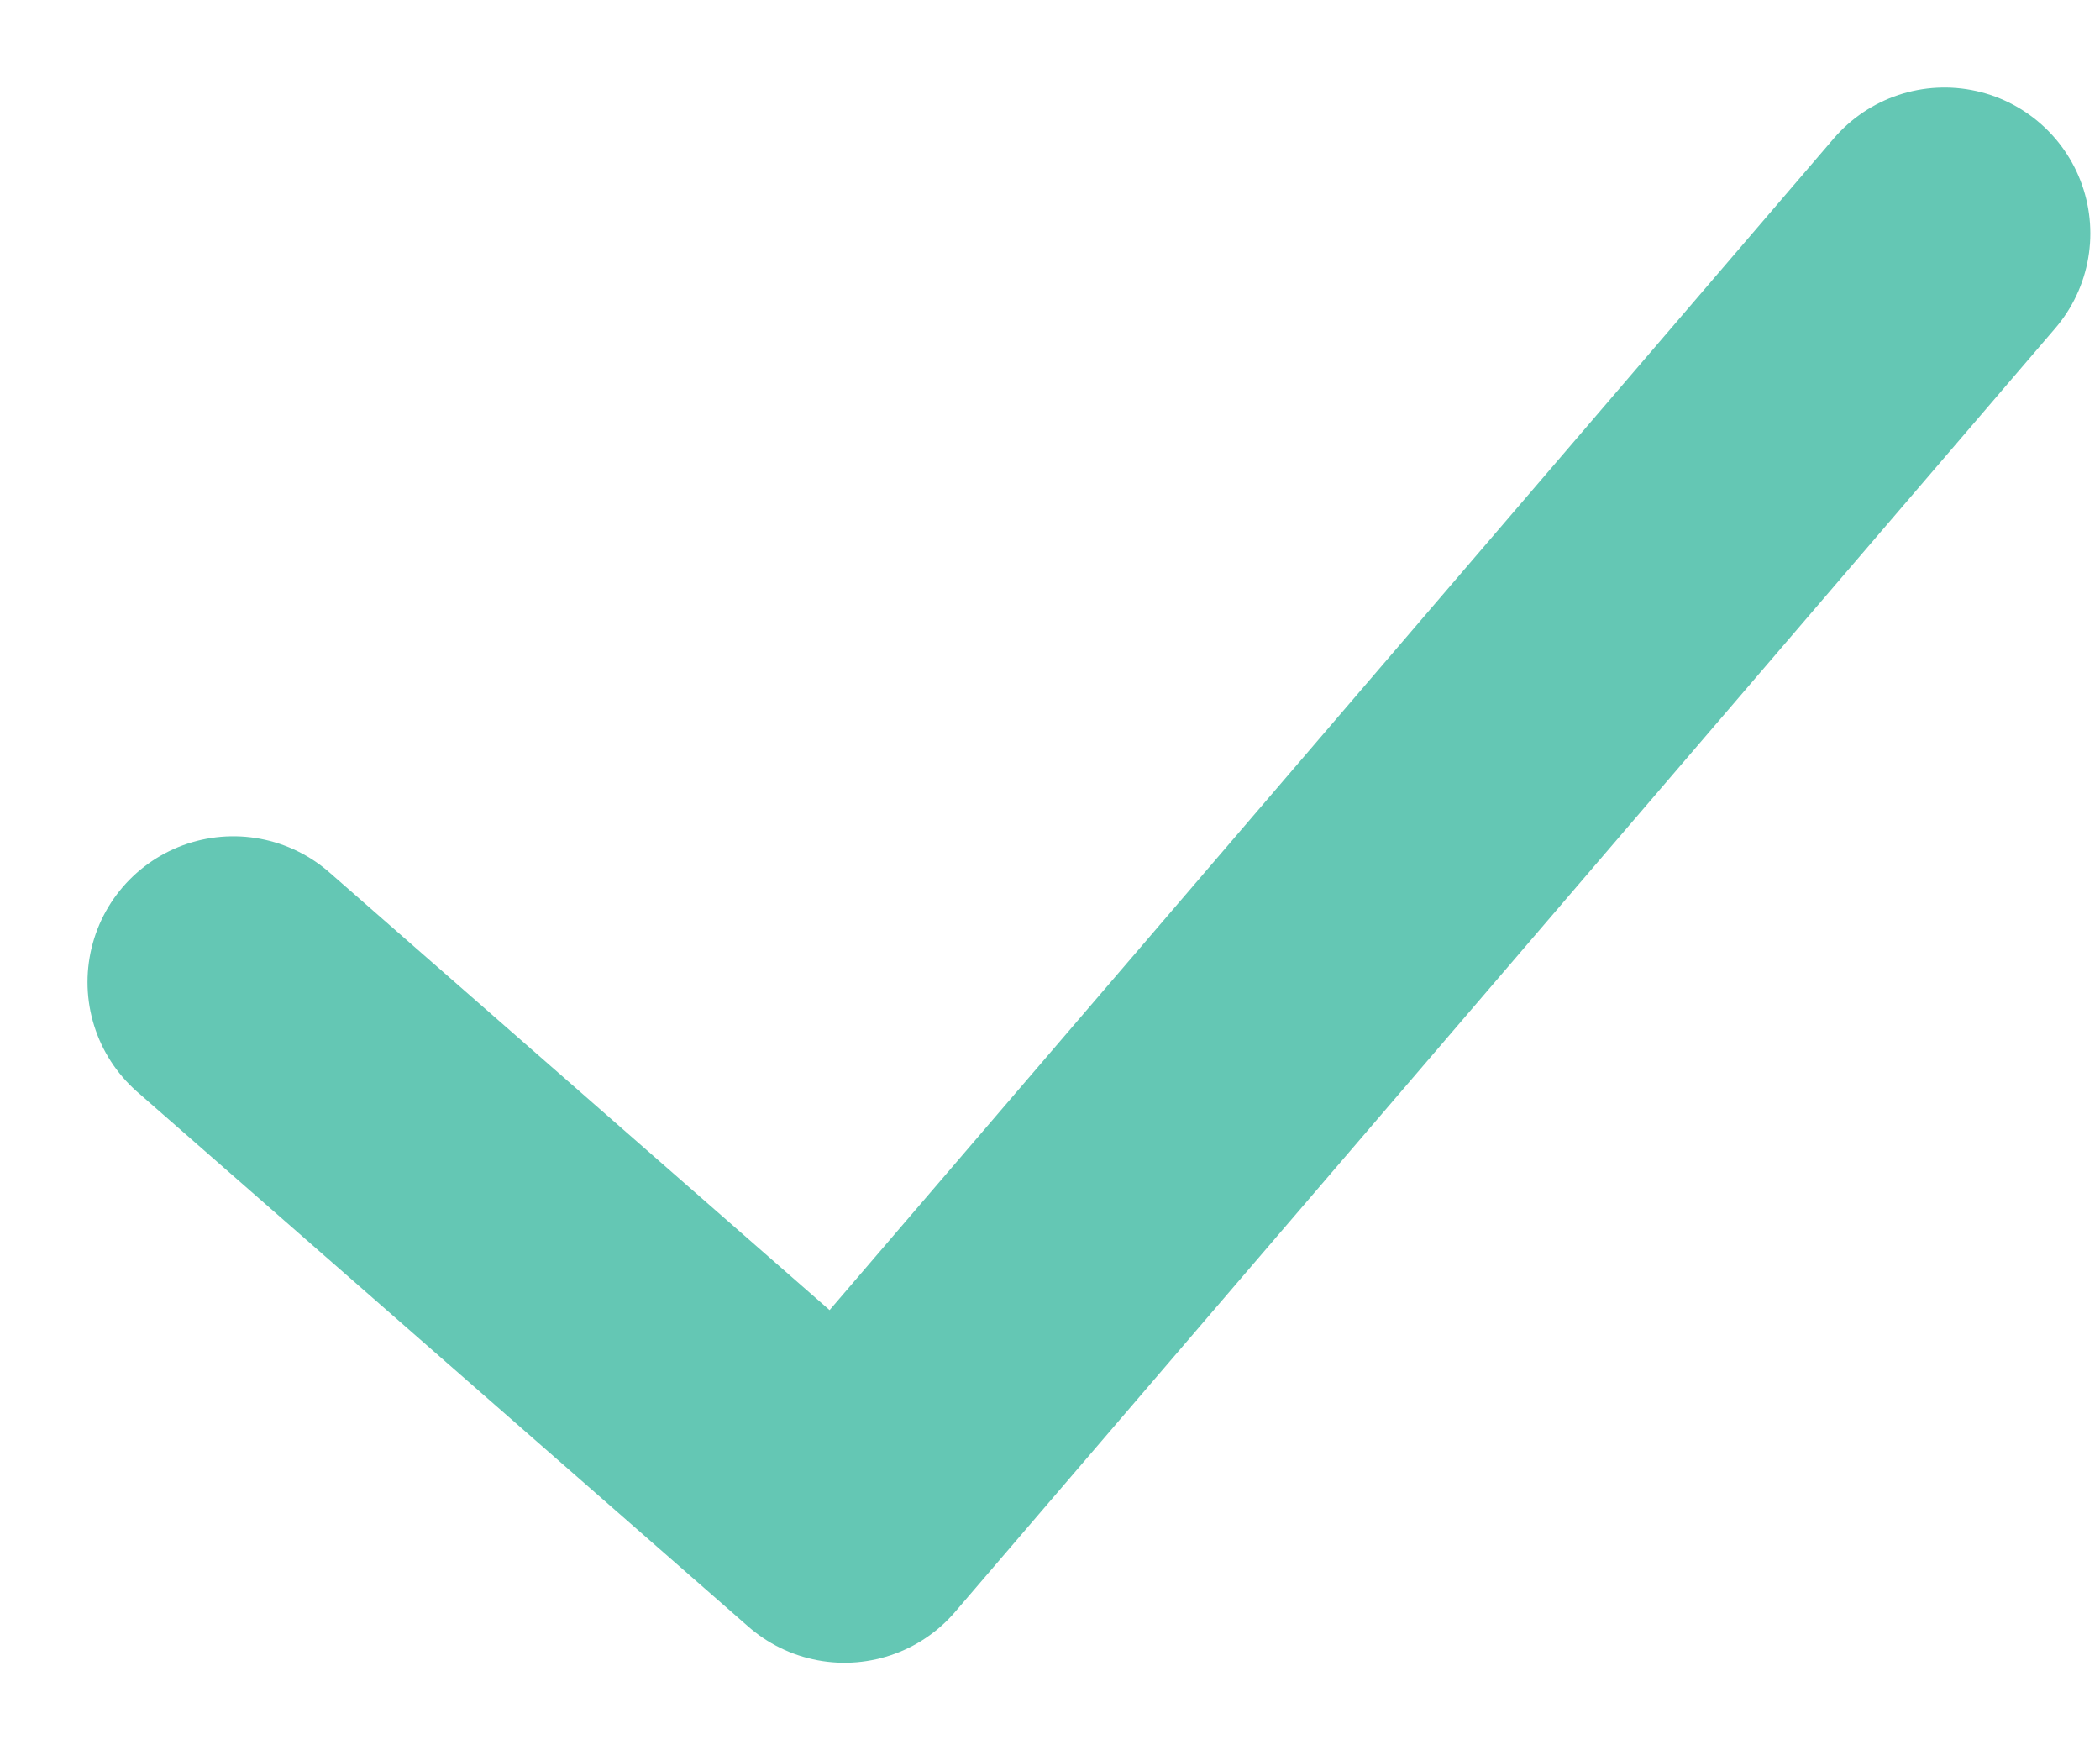 <svg width="18" height="15" viewBox="0 0 18 15" fill="none" xmlns="http://www.w3.org/2000/svg">
<path d="M2 8.417L7.238 13L16.667 2" stroke="#64C7B4" stroke-width="2.5" stroke-linecap="round" stroke-linejoin="round"/>
</svg>
